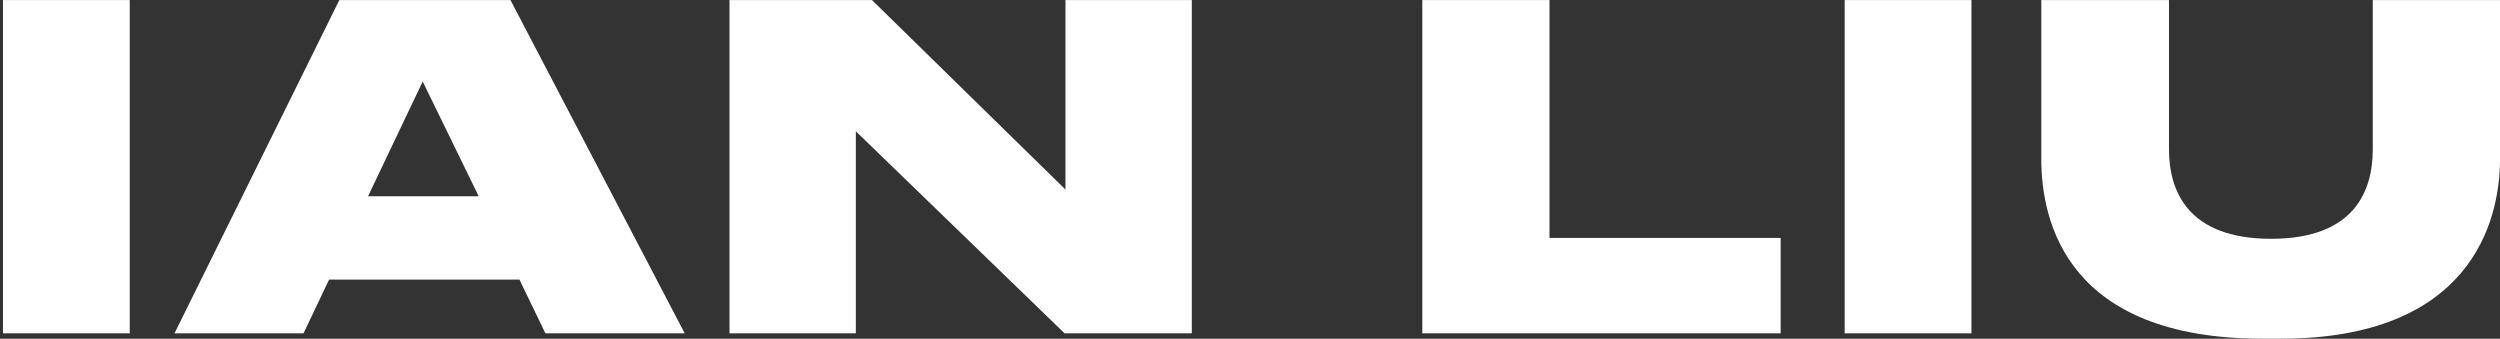 <?xml version="1.0" encoding="UTF-8"?><svg id="Layer_1" xmlns="http://www.w3.org/2000/svg" viewBox="0 0 540 73.16"><rect x="0" y="0" width="540" height="73.16" fill="#333333" stroke="none"/><defs><style>.cls-1{fill:#fff;}</style></defs><path class="cls-1" d="M28.03,72H.64V.01h27.38v71.99Z"/><path class="cls-1" d="M112.2,60.39h-41.12l-5.52,11.61h-27.87L73.3.01h36.96l37.64,71.99h-30.09l-5.61-11.61ZM91.3,17.62l-11.8,24.77h23.9l-12.09-24.77Z"/><path class="cls-1" d="M188.34.01l41.8,40.93V.01h27.29v71.99h-27.48l-45.09-43.64v43.64h-27.29V.01h30.77Z"/><path class="cls-1" d="M334.69.01v51.38h49.93v20.61h-77.4V.01h27.48Z"/><path class="cls-1" d="M425.83,72h-27.38V.01h27.38v71.99Z"/><path class="cls-1" d="M440.92.01h27.58v32.22c0,8.8,3.87,19.35,22.06,19.35s21.96-10.55,21.96-19.35V.01h27.48v34.35c0,13.93-6.68,38.8-47.41,38.8h-3.87c-41.9,0-47.8-24.87-47.8-38.8V.01Z"/></svg>